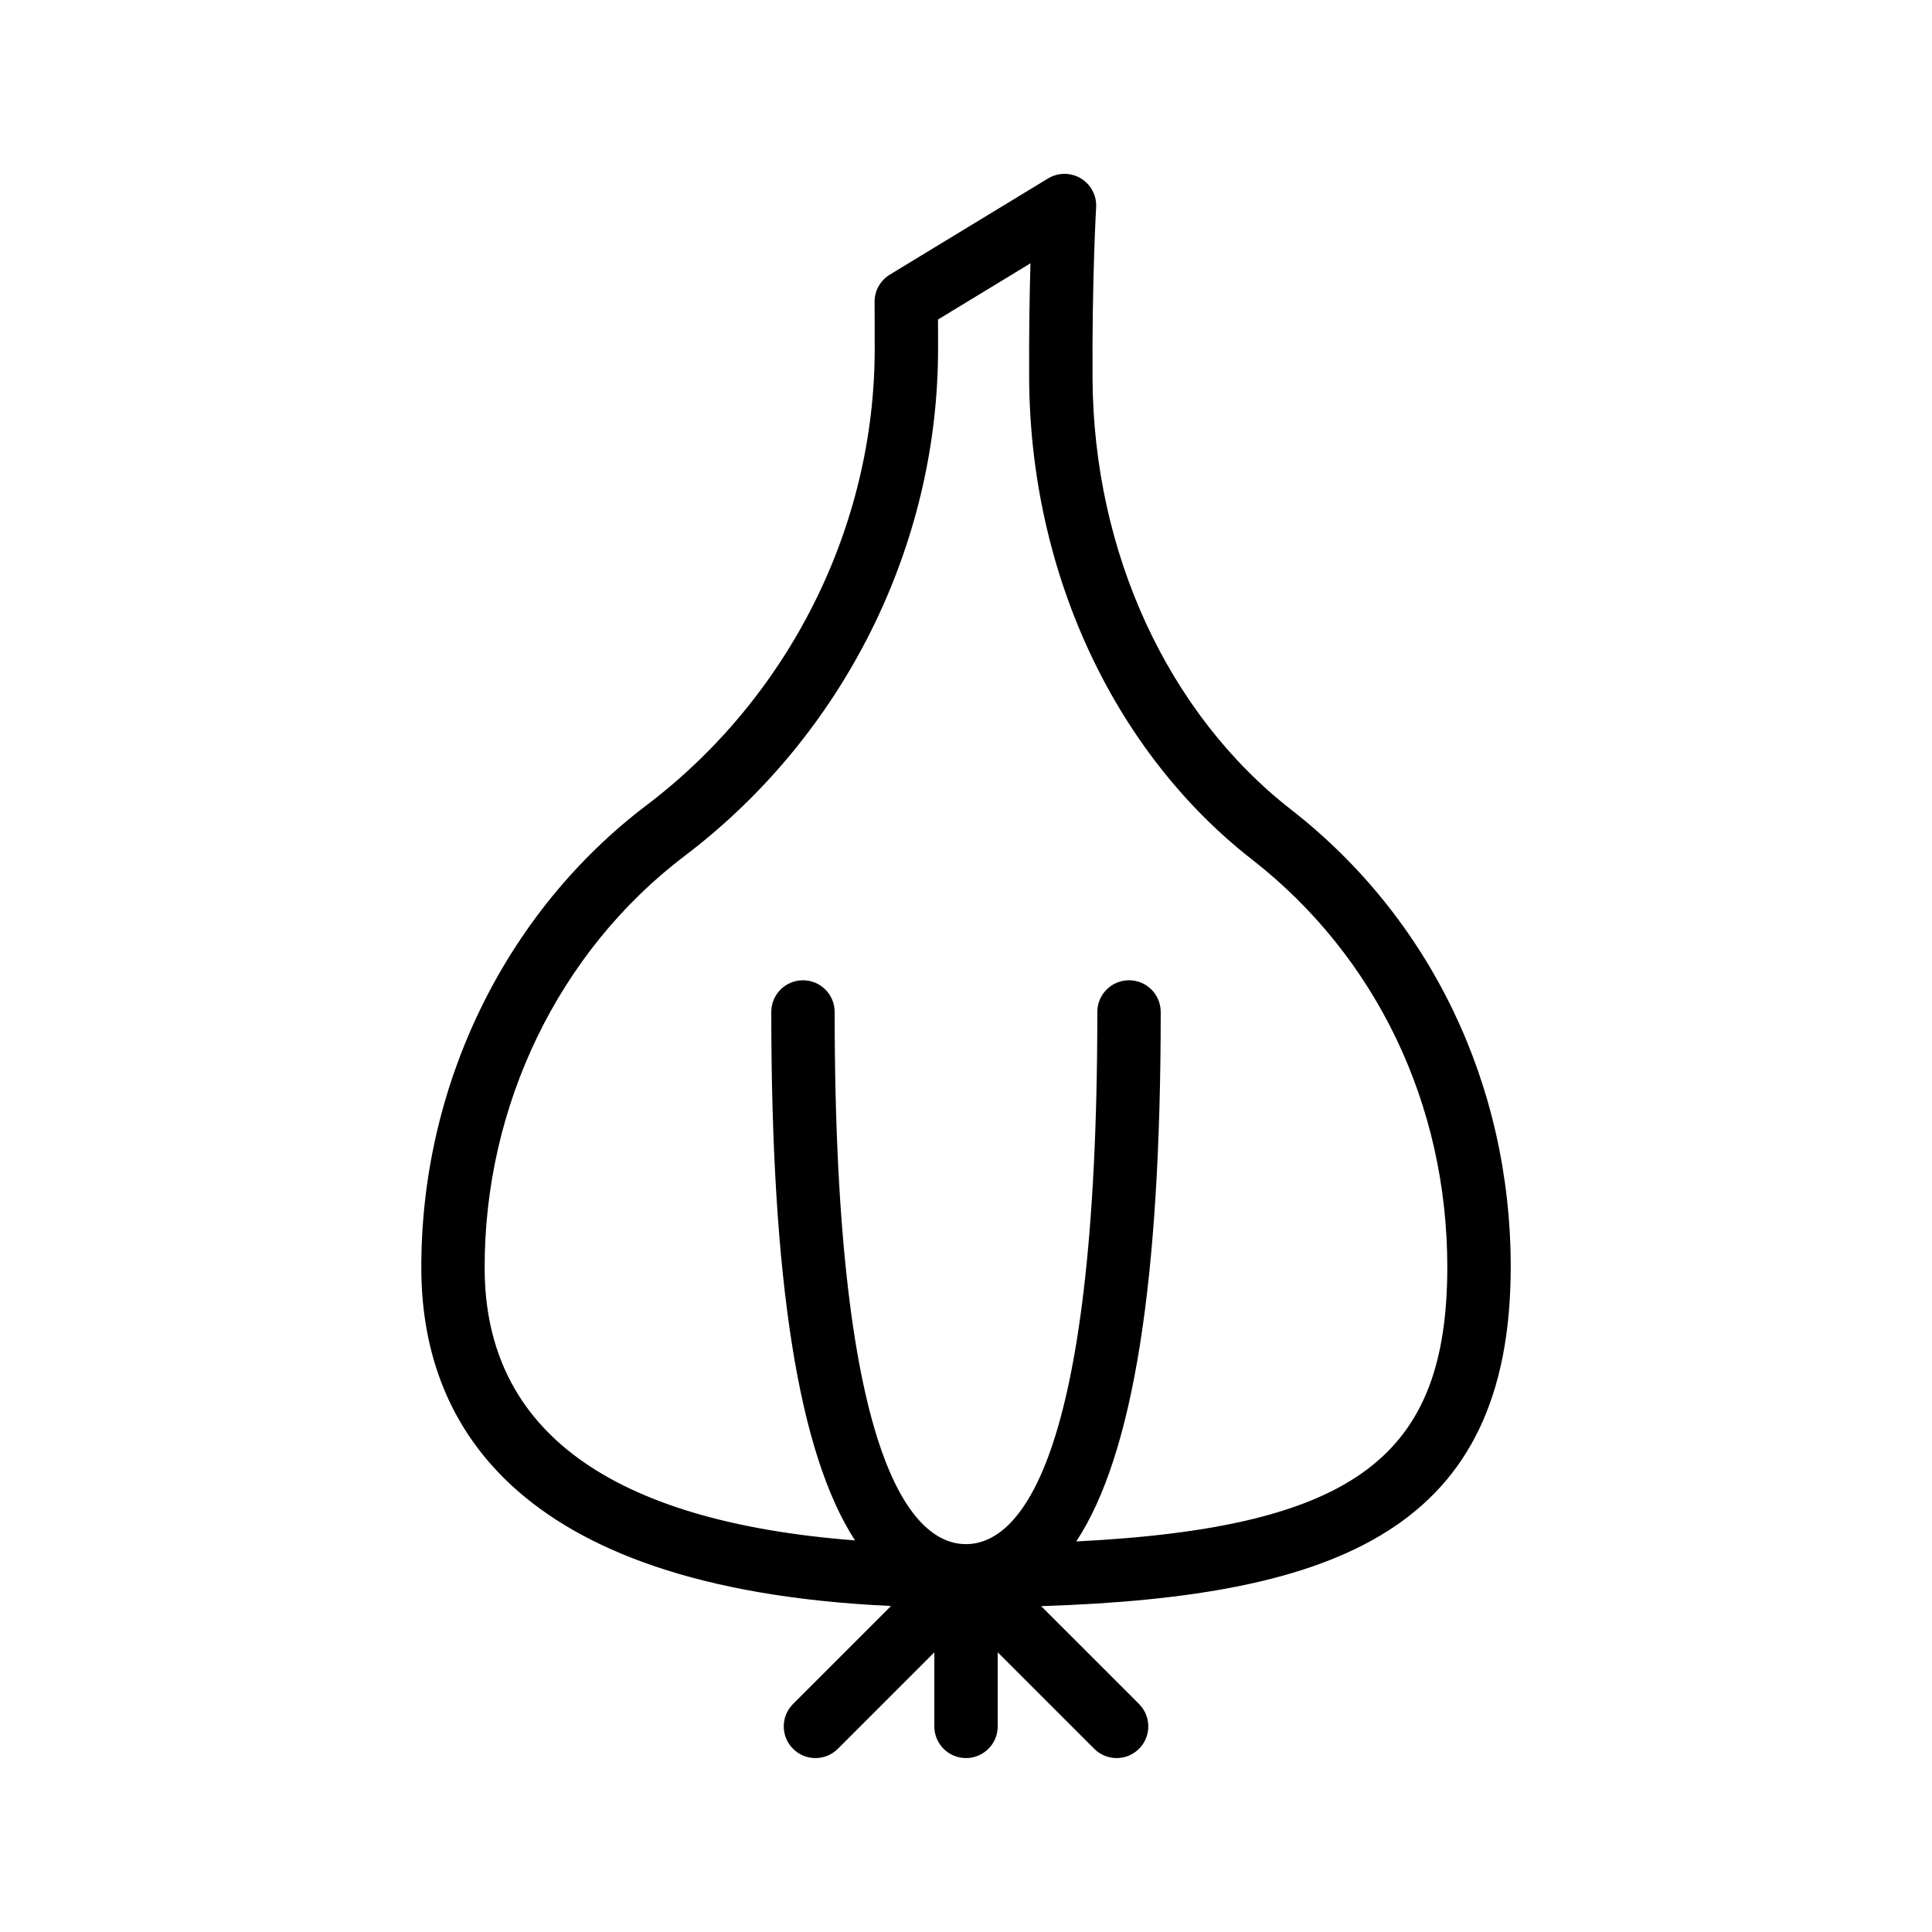 <?xml version="1.0" encoding="UTF-8"?>
<!-- Uploaded to: ICON Repo, www.iconrepo.com, Generator: ICON Repo Mixer Tools -->
<svg fill="#000000" width="800px" height="800px" version="1.1" viewBox="144 144 512 512" xmlns="http://www.w3.org/2000/svg">
 <path d="m486.17 358.57c-32.719-25.504-52.398-68.238-52.637-114.32-0.148-26.18 0.941-45.102 0.953-45.289 0.18-3.117-1.379-6.078-4.051-7.688-2.672-1.598-6.019-1.602-8.691 0.02l-41.934 25.488c-2.527 1.539-4.059 4.289-4.035 7.25 0 0.02 0.039 4.75 0.031 12.602-0.051 46.957-22.648 92.098-60.449 120.75-37.582 28.492-59.902 74.469-59.703 122.99 0.156 38.762 22.473 84.551 124.48 89.23l-25.969 25.969c-3.281 3.281-3.281 8.594 0 11.875s8.594 3.281 11.875 0l25.566-25.566v19.629c0 4.637 3.754 8.398 8.398 8.398 4.641 0 8.398-3.758 8.398-8.398v-19.633l25.574 25.57c1.641 1.641 3.789 2.461 5.938 2.461 2.148 0 4.297-0.82 5.938-2.461 3.281-3.281 3.281-8.598 0-11.875l-25.934-25.93c79.121-2.543 124.44-20.672 124.44-89.934-0.008-48.172-21.211-92.328-58.188-121.14zm-56.945 193.92c15.117-22.965 22.375-68.922 22.375-140.31 0-4.637-3.754-8.398-8.398-8.398-4.641 0-8.398 3.758-8.398 8.398 0 122.12-21.602 140.85-34.617 141.03-0.105 0-0.199 0.004-0.305 0.004-13.012-0.105-34.688-18.668-34.688-141.03 0-4.637-3.754-8.398-8.398-8.398-4.641 0-8.398 3.758-8.398 8.398 0 71.109 7.199 116.98 22.195 140.04-64.949-5.012-97.977-29.113-98.152-71.902-0.18-43.277 19.656-84.227 53.062-109.54 41.953-31.805 67.035-81.941 67.094-134.12 0-3.215 0-5.914-0.008-7.988l24.492-14.891c-0.223 7.93-0.41 18.43-0.344 30.566 0.27 51.18 22.363 98.84 59.113 127.47 32.859 25.613 51.699 64.941 51.699 107.9 0.008 49.871-23.863 69.027-98.324 72.781z"/>
</svg>